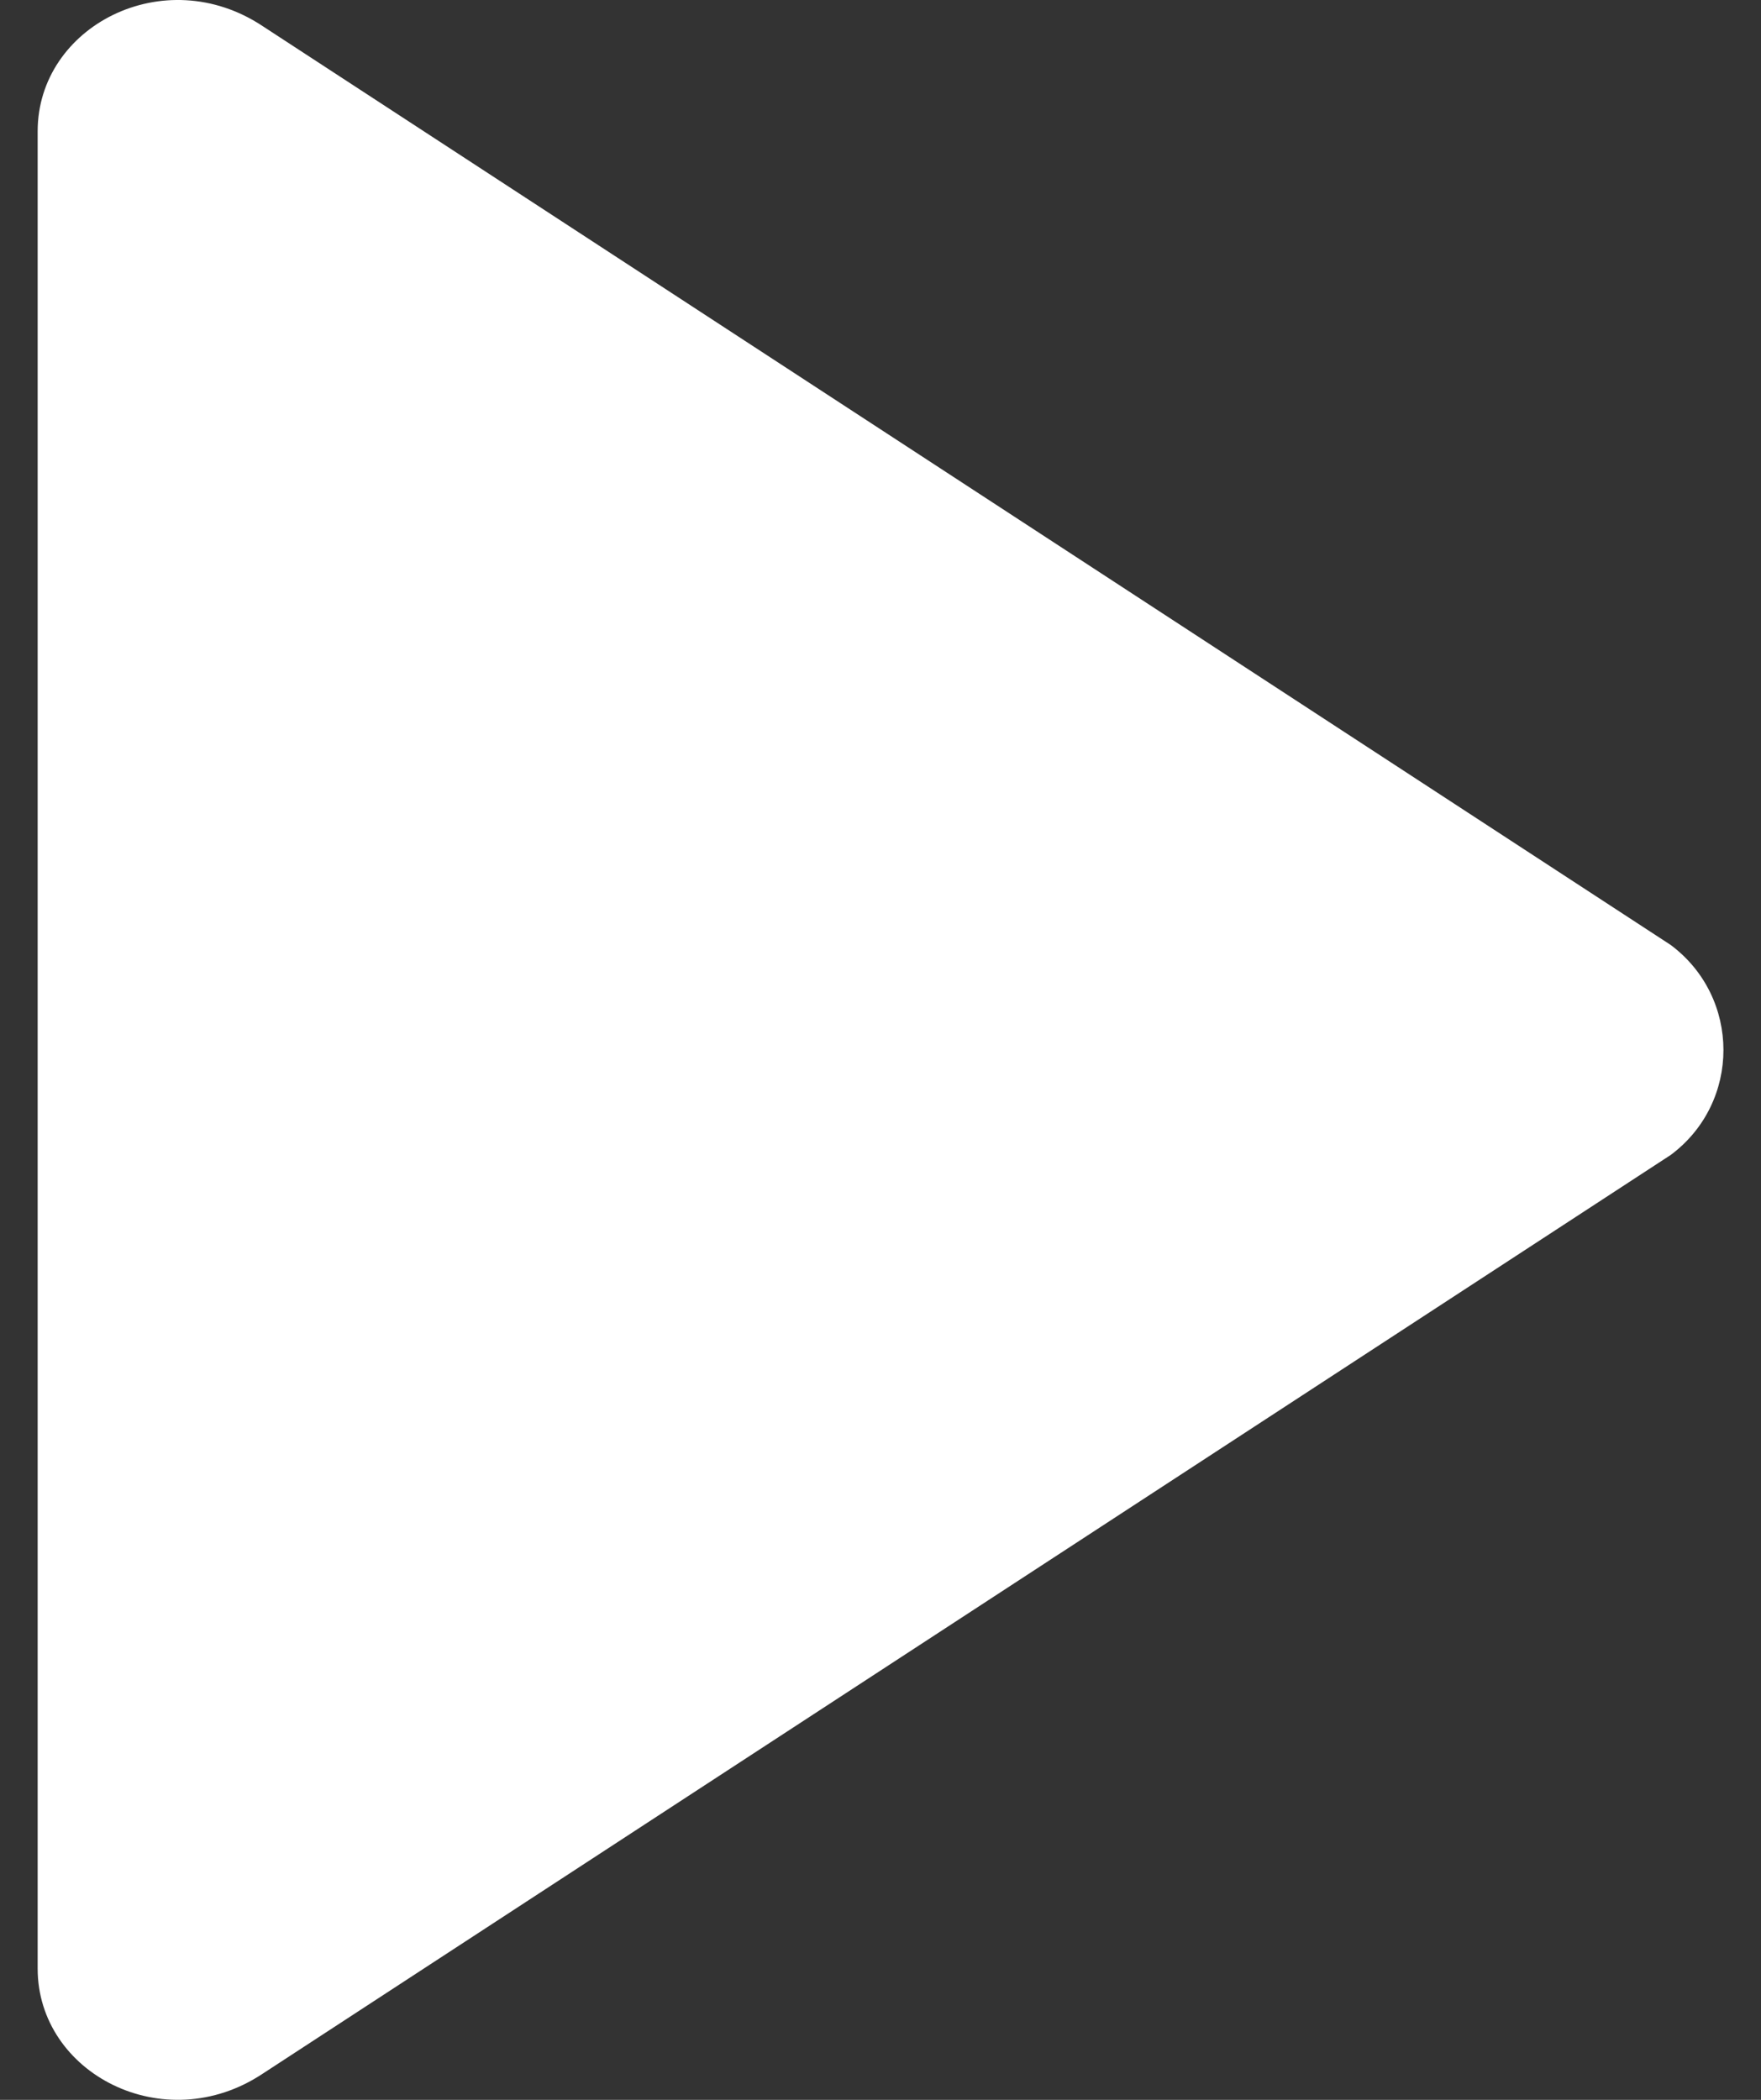 <svg width="26" height="31" viewBox="0 0 26 31" fill="none" xmlns="http://www.w3.org/2000/svg">
<rect x="0" y="0" width="26" height="31" fill="#333333" stroke="none"/>
<path d="M24.666 13.95L3.88 0.387C2.426 -0.58 0.556 0.387 0.556 1.938V29.062C0.556 30.613 2.426 31.58 3.88 30.613L24.668 17.05C25.706 16.275 25.704 14.725 24.666 13.95Z" fill="white"/>
</svg>

